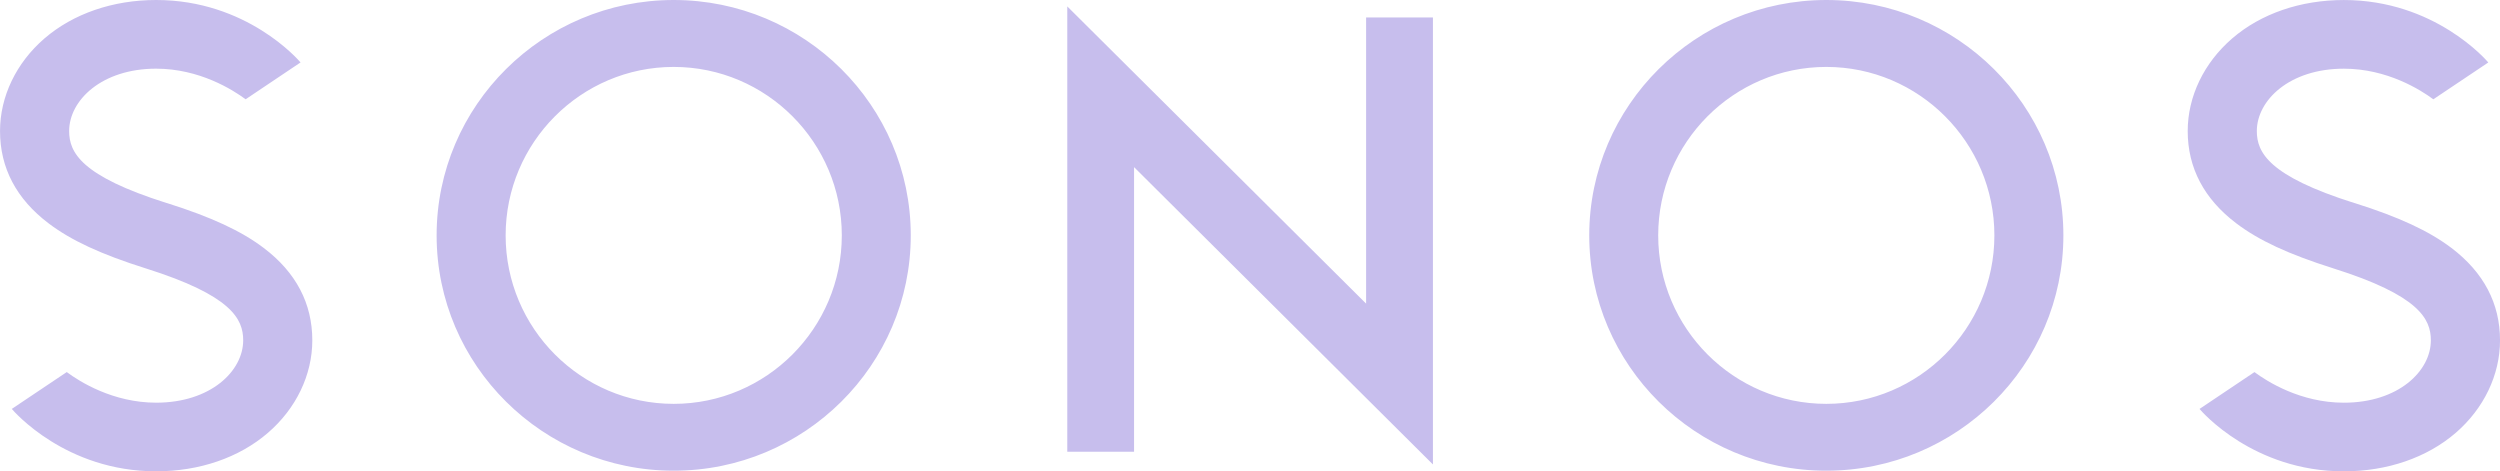 <svg fill="none" height="23" viewBox="0 0 122 23" width="122" xmlns="http://www.w3.org/2000/svg" xmlns:xlink="http://www.w3.org/1999/xlink"><clipPath id="a"><path d="m0 0h122v23h-122z"/></clipPath><g clip-path="url(#a)"><path d="m55.342 8.155v13.889h-3.259v-21.731l14.583 14.504v-13.963h3.261v21.811l-14.585-14.509zm33.782-8.155c-6.38 0-11.569 5.151-11.569 11.487 0 6.336 5.188 11.483 11.569 11.483 6.38 0 11.569-5.15 11.569-11.483 0-6.333-5.19-11.487-11.569-11.487zm0 19.708c-4.522 0-8.204-3.689-8.204-8.221 0-4.532 3.682-8.221 8.204-8.221 4.522 0 8.202 3.688 8.202 8.221 0 4.533-3.678 8.221-8.202 8.221zm-56.248-19.708c-6.38 0-11.569 5.151-11.569 11.487 0 6.336 5.189 11.483 11.569 11.483s11.569-5.15 11.569-11.483c0-6.336-5.187-11.487-11.569-11.487zm0 19.708c-4.524 0-8.201-3.689-8.201-8.221 0-4.532 3.678-8.221 8.201-8.221s8.204 3.688 8.204 8.221c0 4.533-3.681 8.221-8.204 8.221zm-25.759-6.608-.013-.005c-2.178-.687-3.636-1.364-4.735-2.197-1.57-1.188-2.368-2.703-2.368-4.503 0-1.686.79-3.329 2.166-4.517 1.406-1.212 3.343-1.878 5.453-1.878 4.416 0 6.94 2.922 7.046 3.047l-2.68 1.798c-.621-.46-2.251-1.494-4.367-1.494-2.657 0-4.245 1.547-4.245 3.044 0 1.044.577 2.192 4.749 3.51l.016.002c2.173.685 3.636 1.364 4.733 2.195 1.572 1.19 2.368 2.705 2.368 4.506 0 1.686-.79 3.331-2.169 4.517-1.403 1.21-3.339 1.875-5.451 1.875-4.415 0-6.939-2.919-7.045-3.045l2.682-1.798c.62.461 2.251 1.494 4.363 1.494 2.658 0 4.247-1.544 4.247-3.044 0-1.044-.575-2.192-4.751-3.508zm106.76 0-.014-.005c-2.177-.687-3.636-1.364-4.733-2.197-1.569-1.188-2.37-2.703-2.37-4.503 0-1.686.792-3.329 2.168-4.517 1.402-1.211 3.337-1.877 5.452-1.877 4.417 0 6.942 2.922 7.049 3.047l-2.683 1.798c-.619-.46-2.25-1.494-4.366-1.494-2.658 0-4.247 1.547-4.247 3.044 0 1.044.578 2.192 4.753 3.51l.016.002c2.175.685 3.633 1.364 4.732 2.195 1.568 1.19 2.367 2.705 2.367 4.506 0 1.685-.79 3.331-2.165 4.517-1.405 1.21-3.342 1.875-5.456 1.875-4.415 0-6.937-2.919-7.043-3.045l2.68-1.798c.622.461 2.248 1.494 4.363 1.494 2.661 0 4.246-1.544 4.246-3.044-.001-1.044-.575-2.192-4.75-3.508z" fill="#c7beed"/></g></svg>